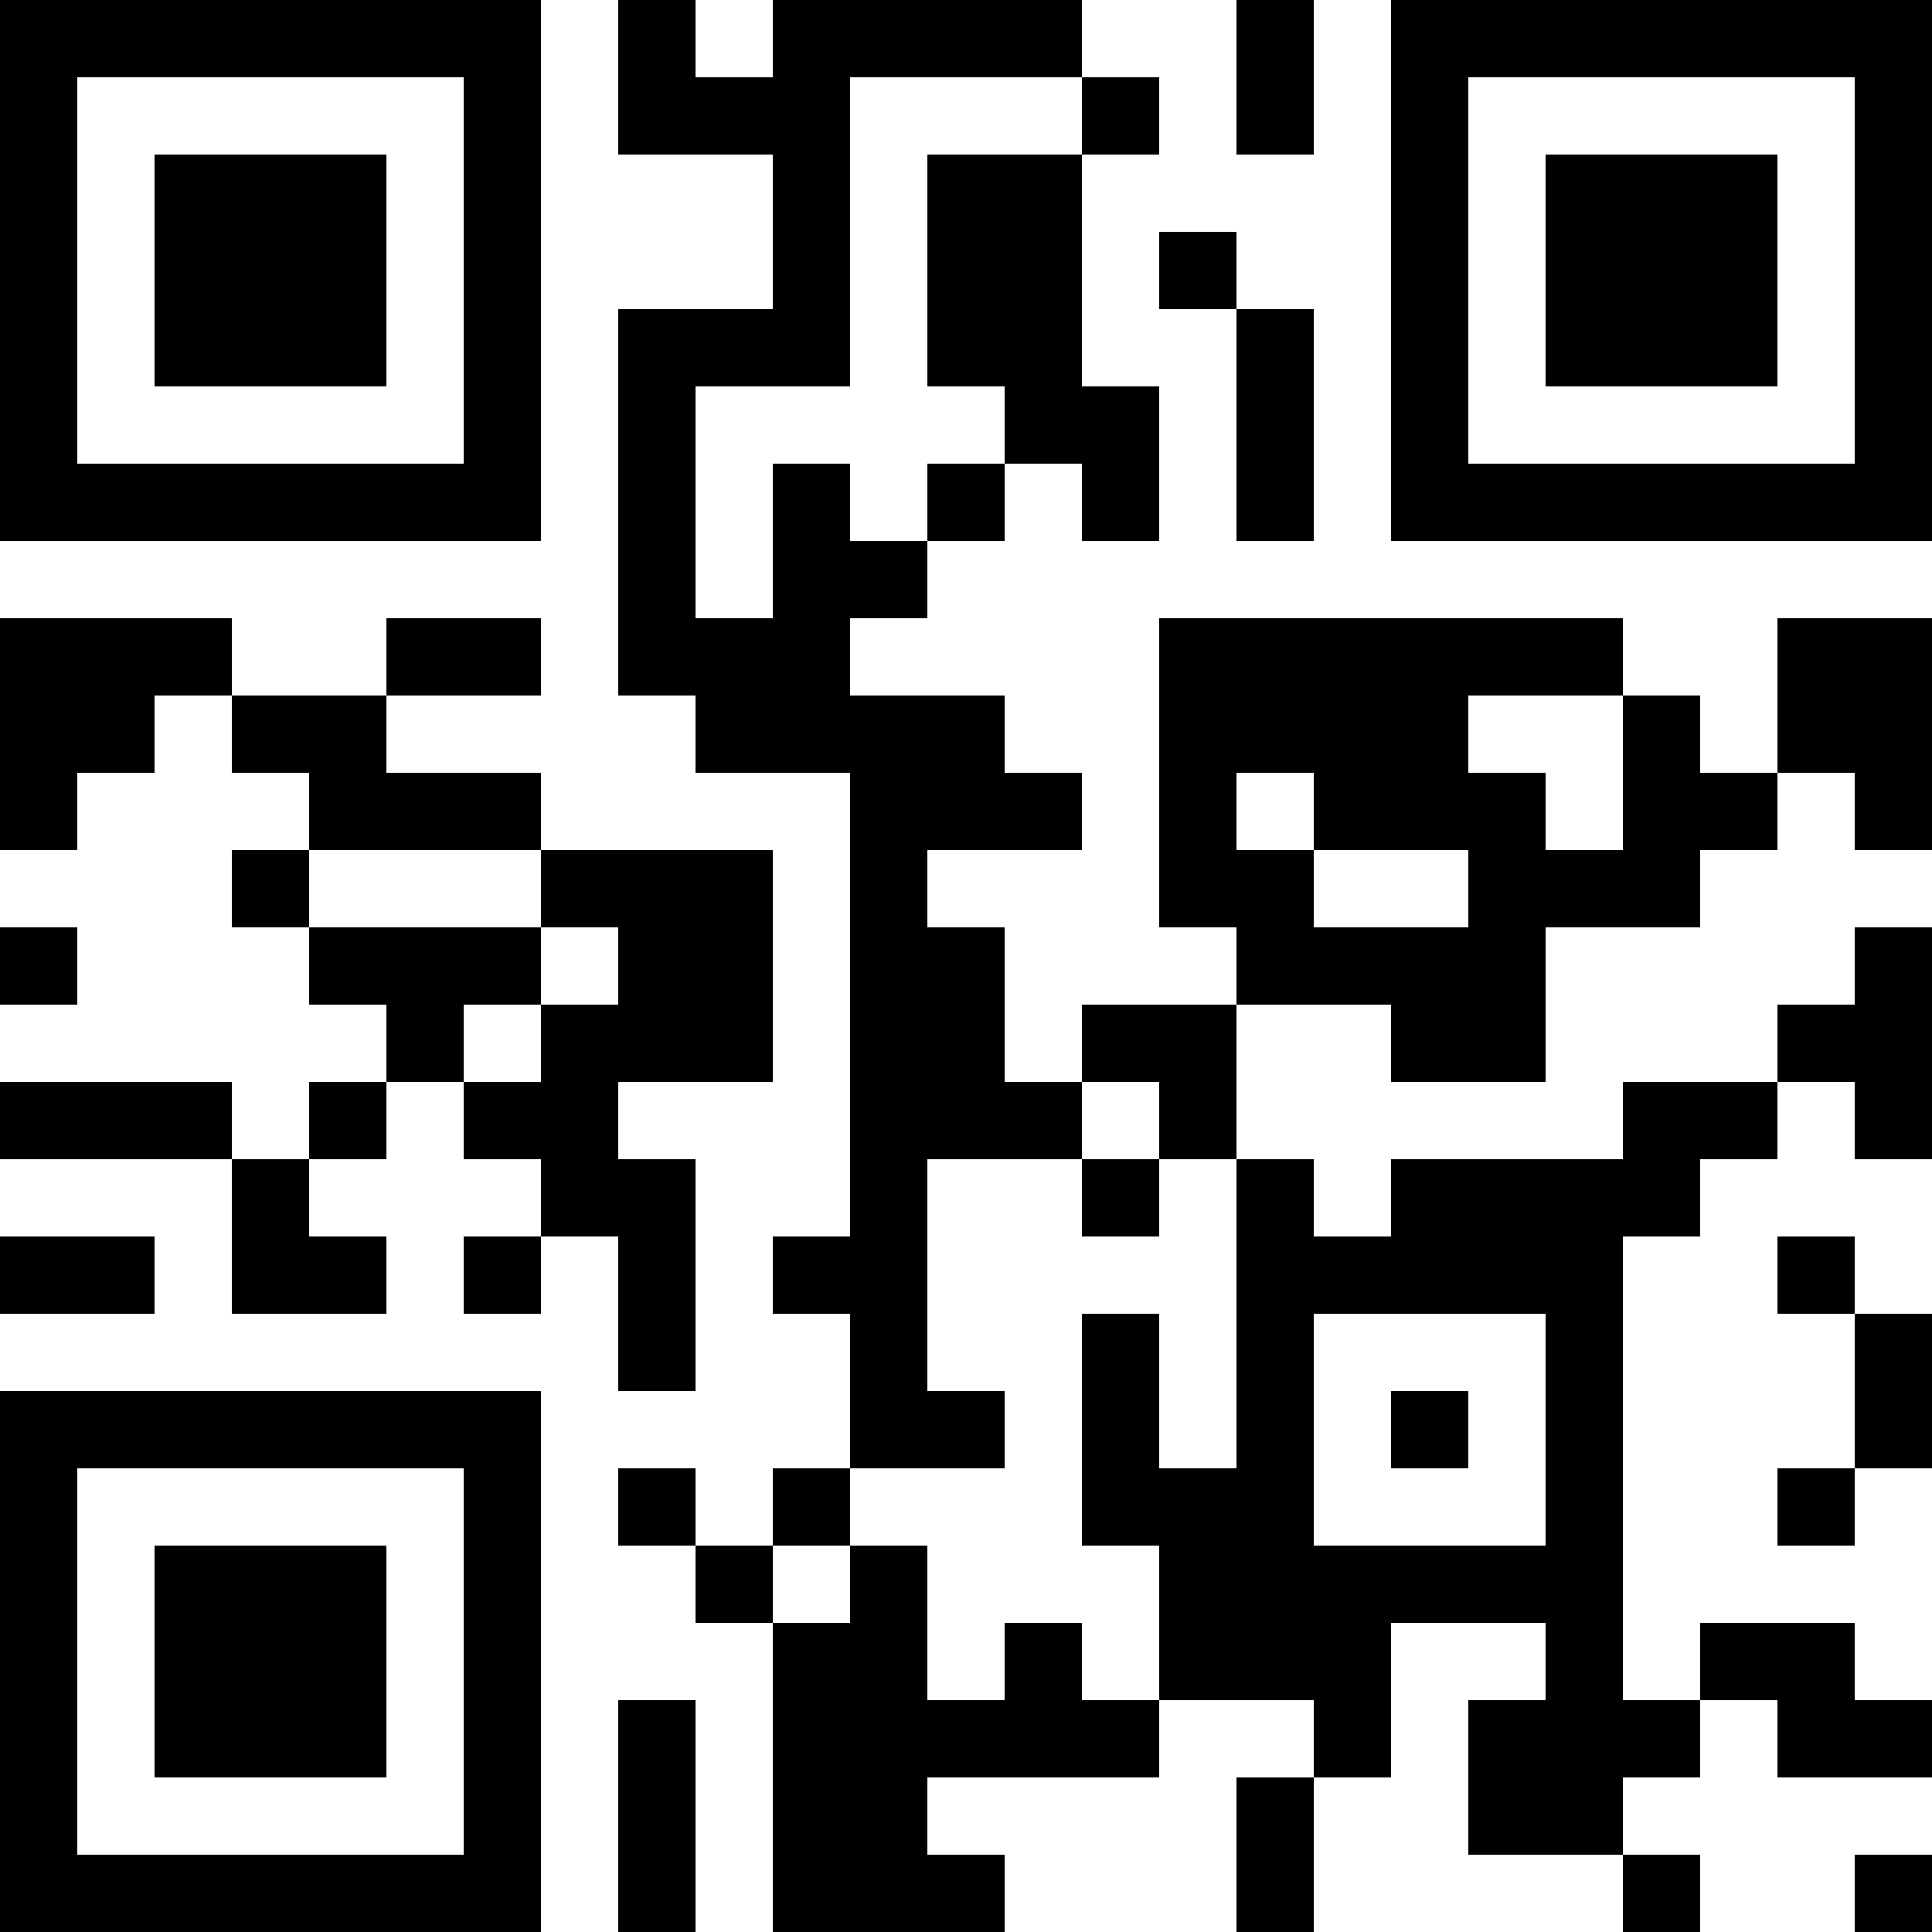 <?xml version="1.0" encoding="UTF-8"?>
<svg xmlns="http://www.w3.org/2000/svg" version="1.1" width="1000" height="1000" viewBox="0 0 1000 1000"><rect x="0" y="0" width="1000" height="1000" fill="#ffffff"/><g transform="scale(40)"><g transform="translate(0,0)"><path fill-rule="evenodd" d="M8 0L8 2L10 2L10 4L8 4L8 9L9 9L9 10L11 10L11 16L10 16L10 17L11 17L11 19L10 19L10 20L9 20L9 19L8 19L8 20L9 20L9 21L10 21L10 25L13 25L13 24L12 24L12 23L15 23L15 22L17 22L17 23L16 23L16 25L17 25L17 23L18 23L18 21L20 21L20 22L19 22L19 24L21 24L21 25L22 25L22 24L21 24L21 23L22 23L22 22L23 22L23 23L25 23L25 22L24 22L24 21L22 21L22 22L21 22L21 16L22 16L22 15L23 15L23 14L24 14L24 15L25 15L25 12L24 12L24 13L23 13L23 14L21 14L21 15L18 15L18 16L17 16L17 15L16 15L16 13L18 13L18 14L20 14L20 12L22 12L22 11L23 11L23 10L24 10L24 11L25 11L25 8L23 8L23 10L22 10L22 9L21 9L21 8L15 8L15 12L16 12L16 13L14 13L14 14L13 14L13 12L12 12L12 11L14 11L14 10L13 10L13 9L11 9L11 8L12 8L12 7L13 7L13 6L14 6L14 7L15 7L15 5L14 5L14 2L15 2L15 1L14 1L14 0L10 0L10 1L9 1L9 0ZM16 0L16 2L17 2L17 0ZM11 1L11 5L9 5L9 8L10 8L10 6L11 6L11 7L12 7L12 6L13 6L13 5L12 5L12 2L14 2L14 1ZM15 3L15 4L16 4L16 7L17 7L17 4L16 4L16 3ZM0 8L0 11L1 11L1 10L2 10L2 9L3 9L3 10L4 10L4 11L3 11L3 12L4 12L4 13L5 13L5 14L4 14L4 15L3 15L3 14L0 14L0 15L3 15L3 17L5 17L5 16L4 16L4 15L5 15L5 14L6 14L6 15L7 15L7 16L6 16L6 17L7 17L7 16L8 16L8 18L9 18L9 15L8 15L8 14L10 14L10 11L7 11L7 10L5 10L5 9L7 9L7 8L5 8L5 9L3 9L3 8ZM19 9L19 10L20 10L20 11L21 11L21 9ZM16 10L16 11L17 11L17 12L19 12L19 11L17 11L17 10ZM4 11L4 12L7 12L7 13L6 13L6 14L7 14L7 13L8 13L8 12L7 12L7 11ZM0 12L0 13L1 13L1 12ZM14 14L14 15L12 15L12 18L13 18L13 19L11 19L11 20L10 20L10 21L11 21L11 20L12 20L12 22L13 22L13 21L14 21L14 22L15 22L15 20L14 20L14 17L15 17L15 19L16 19L16 15L15 15L15 14ZM14 15L14 16L15 16L15 15ZM0 16L0 17L2 17L2 16ZM23 16L23 17L24 17L24 19L23 19L23 20L24 20L24 19L25 19L25 17L24 17L24 16ZM17 17L17 20L20 20L20 17ZM18 18L18 19L19 19L19 18ZM8 22L8 25L9 25L9 22ZM24 24L24 25L25 25L25 24ZM0 0L0 7L7 7L7 0ZM1 1L1 6L6 6L6 1ZM2 2L2 5L5 5L5 2ZM18 0L18 7L25 7L25 0ZM19 1L19 6L24 6L24 1ZM20 2L20 5L23 5L23 2ZM0 18L0 25L7 25L7 18ZM1 19L1 24L6 24L6 19ZM2 20L2 23L5 23L5 20Z" fill="#000000"/></g></g></svg>
